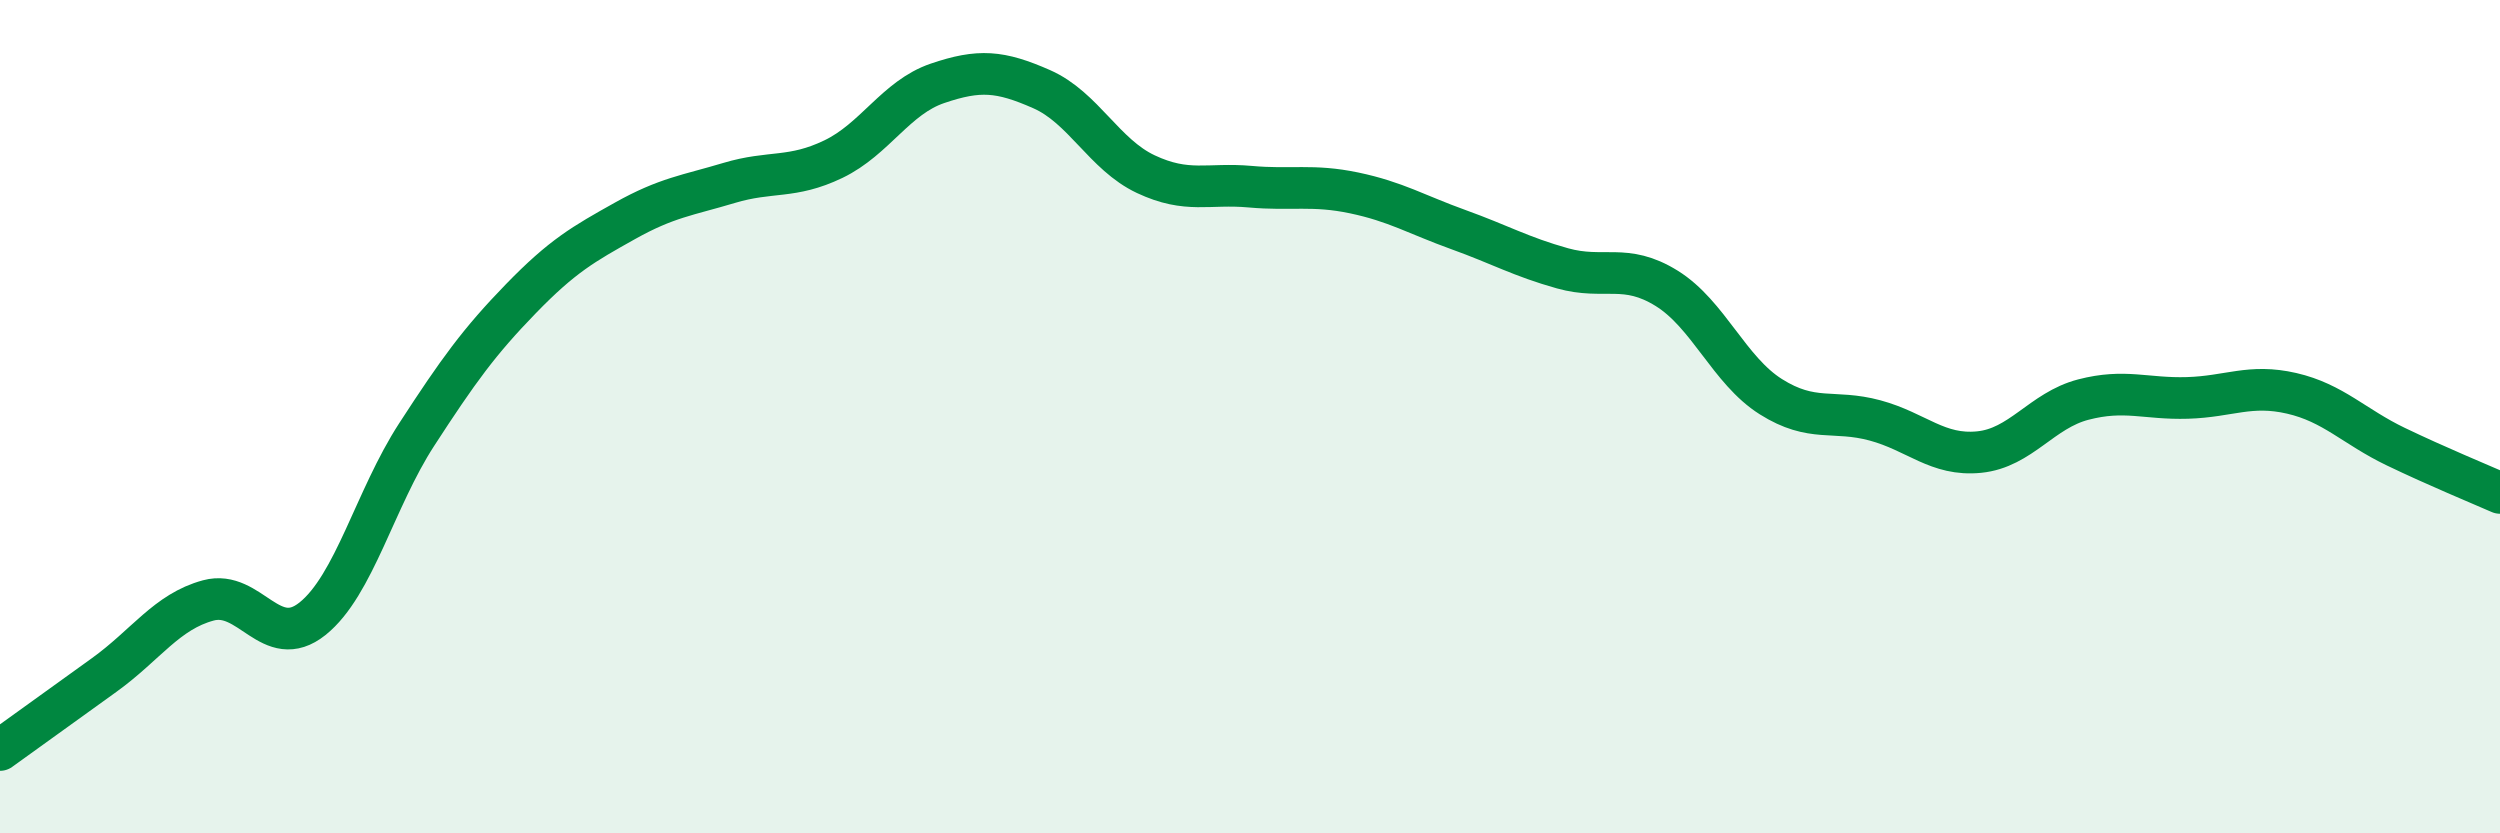 
    <svg width="60" height="20" viewBox="0 0 60 20" xmlns="http://www.w3.org/2000/svg">
      <path
        d="M 0,18 C 0.5,17.64 1.5,16.92 2.5,16.2 C 3.5,15.48 4,14.68 5,14.41 C 6,14.14 6.5,15.65 7.5,14.85 C 8.5,14.05 9,11.97 10,10.43 C 11,8.89 11.5,8.2 12.5,7.17 C 13.5,6.14 14,5.86 15,5.3 C 16,4.74 16.5,4.69 17.5,4.39 C 18.5,4.09 19,4.3 20,3.82 C 21,3.34 21.5,2.34 22.5,2 C 23.5,1.66 24,1.7 25,2.14 C 26,2.58 26.5,3.71 27.5,4.18 C 28.5,4.65 29,4.39 30,4.48 C 31,4.57 31.5,4.42 32.5,4.63 C 33.5,4.84 34,5.15 35,5.51 C 36,5.87 36.5,6.16 37.5,6.44 C 38.5,6.72 39,6.3 40,6.92 C 41,7.54 41.5,8.89 42.5,9.52 C 43.5,10.15 44,9.82 45,10.09 C 46,10.36 46.5,10.95 47.5,10.85 C 48.5,10.75 49,9.85 50,9.59 C 51,9.33 51.5,9.58 52.5,9.55 C 53.5,9.52 54,9.21 55,9.44 C 56,9.67 56.5,10.24 57.5,10.72 C 58.5,11.2 59.5,11.61 60,11.83L60 20L0 20Z"
        fill="#008740"
        opacity="0.1"
        stroke-linecap="round"
        stroke-linejoin="round"
      />
      <path
        d="M 0,18 C 0.5,17.64 1.5,16.92 2.5,16.2 C 3.5,15.48 4,14.68 5,14.41 C 6,14.14 6.5,15.65 7.5,14.85 C 8.5,14.05 9,11.97 10,10.43 C 11,8.89 11.5,8.2 12.5,7.17 C 13.5,6.14 14,5.86 15,5.3 C 16,4.74 16.5,4.69 17.5,4.39 C 18.5,4.09 19,4.3 20,3.82 C 21,3.34 21.5,2.34 22.5,2 C 23.5,1.66 24,1.7 25,2.14 C 26,2.58 26.5,3.71 27.5,4.18 C 28.5,4.65 29,4.39 30,4.48 C 31,4.57 31.5,4.42 32.5,4.63 C 33.5,4.84 34,5.15 35,5.51 C 36,5.87 36.5,6.16 37.5,6.44 C 38.5,6.72 39,6.3 40,6.92 C 41,7.54 41.5,8.89 42.5,9.52 C 43.5,10.15 44,9.82 45,10.09 C 46,10.36 46.5,10.95 47.5,10.85 C 48.5,10.75 49,9.85 50,9.59 C 51,9.33 51.5,9.58 52.5,9.55 C 53.5,9.52 54,9.21 55,9.44 C 56,9.67 56.5,10.24 57.5,10.72 C 58.5,11.2 59.5,11.61 60,11.83"
        stroke="#008740"
        stroke-width="1"
        fill="none"
        stroke-linecap="round"
        stroke-linejoin="round"
      />
    </svg>
  